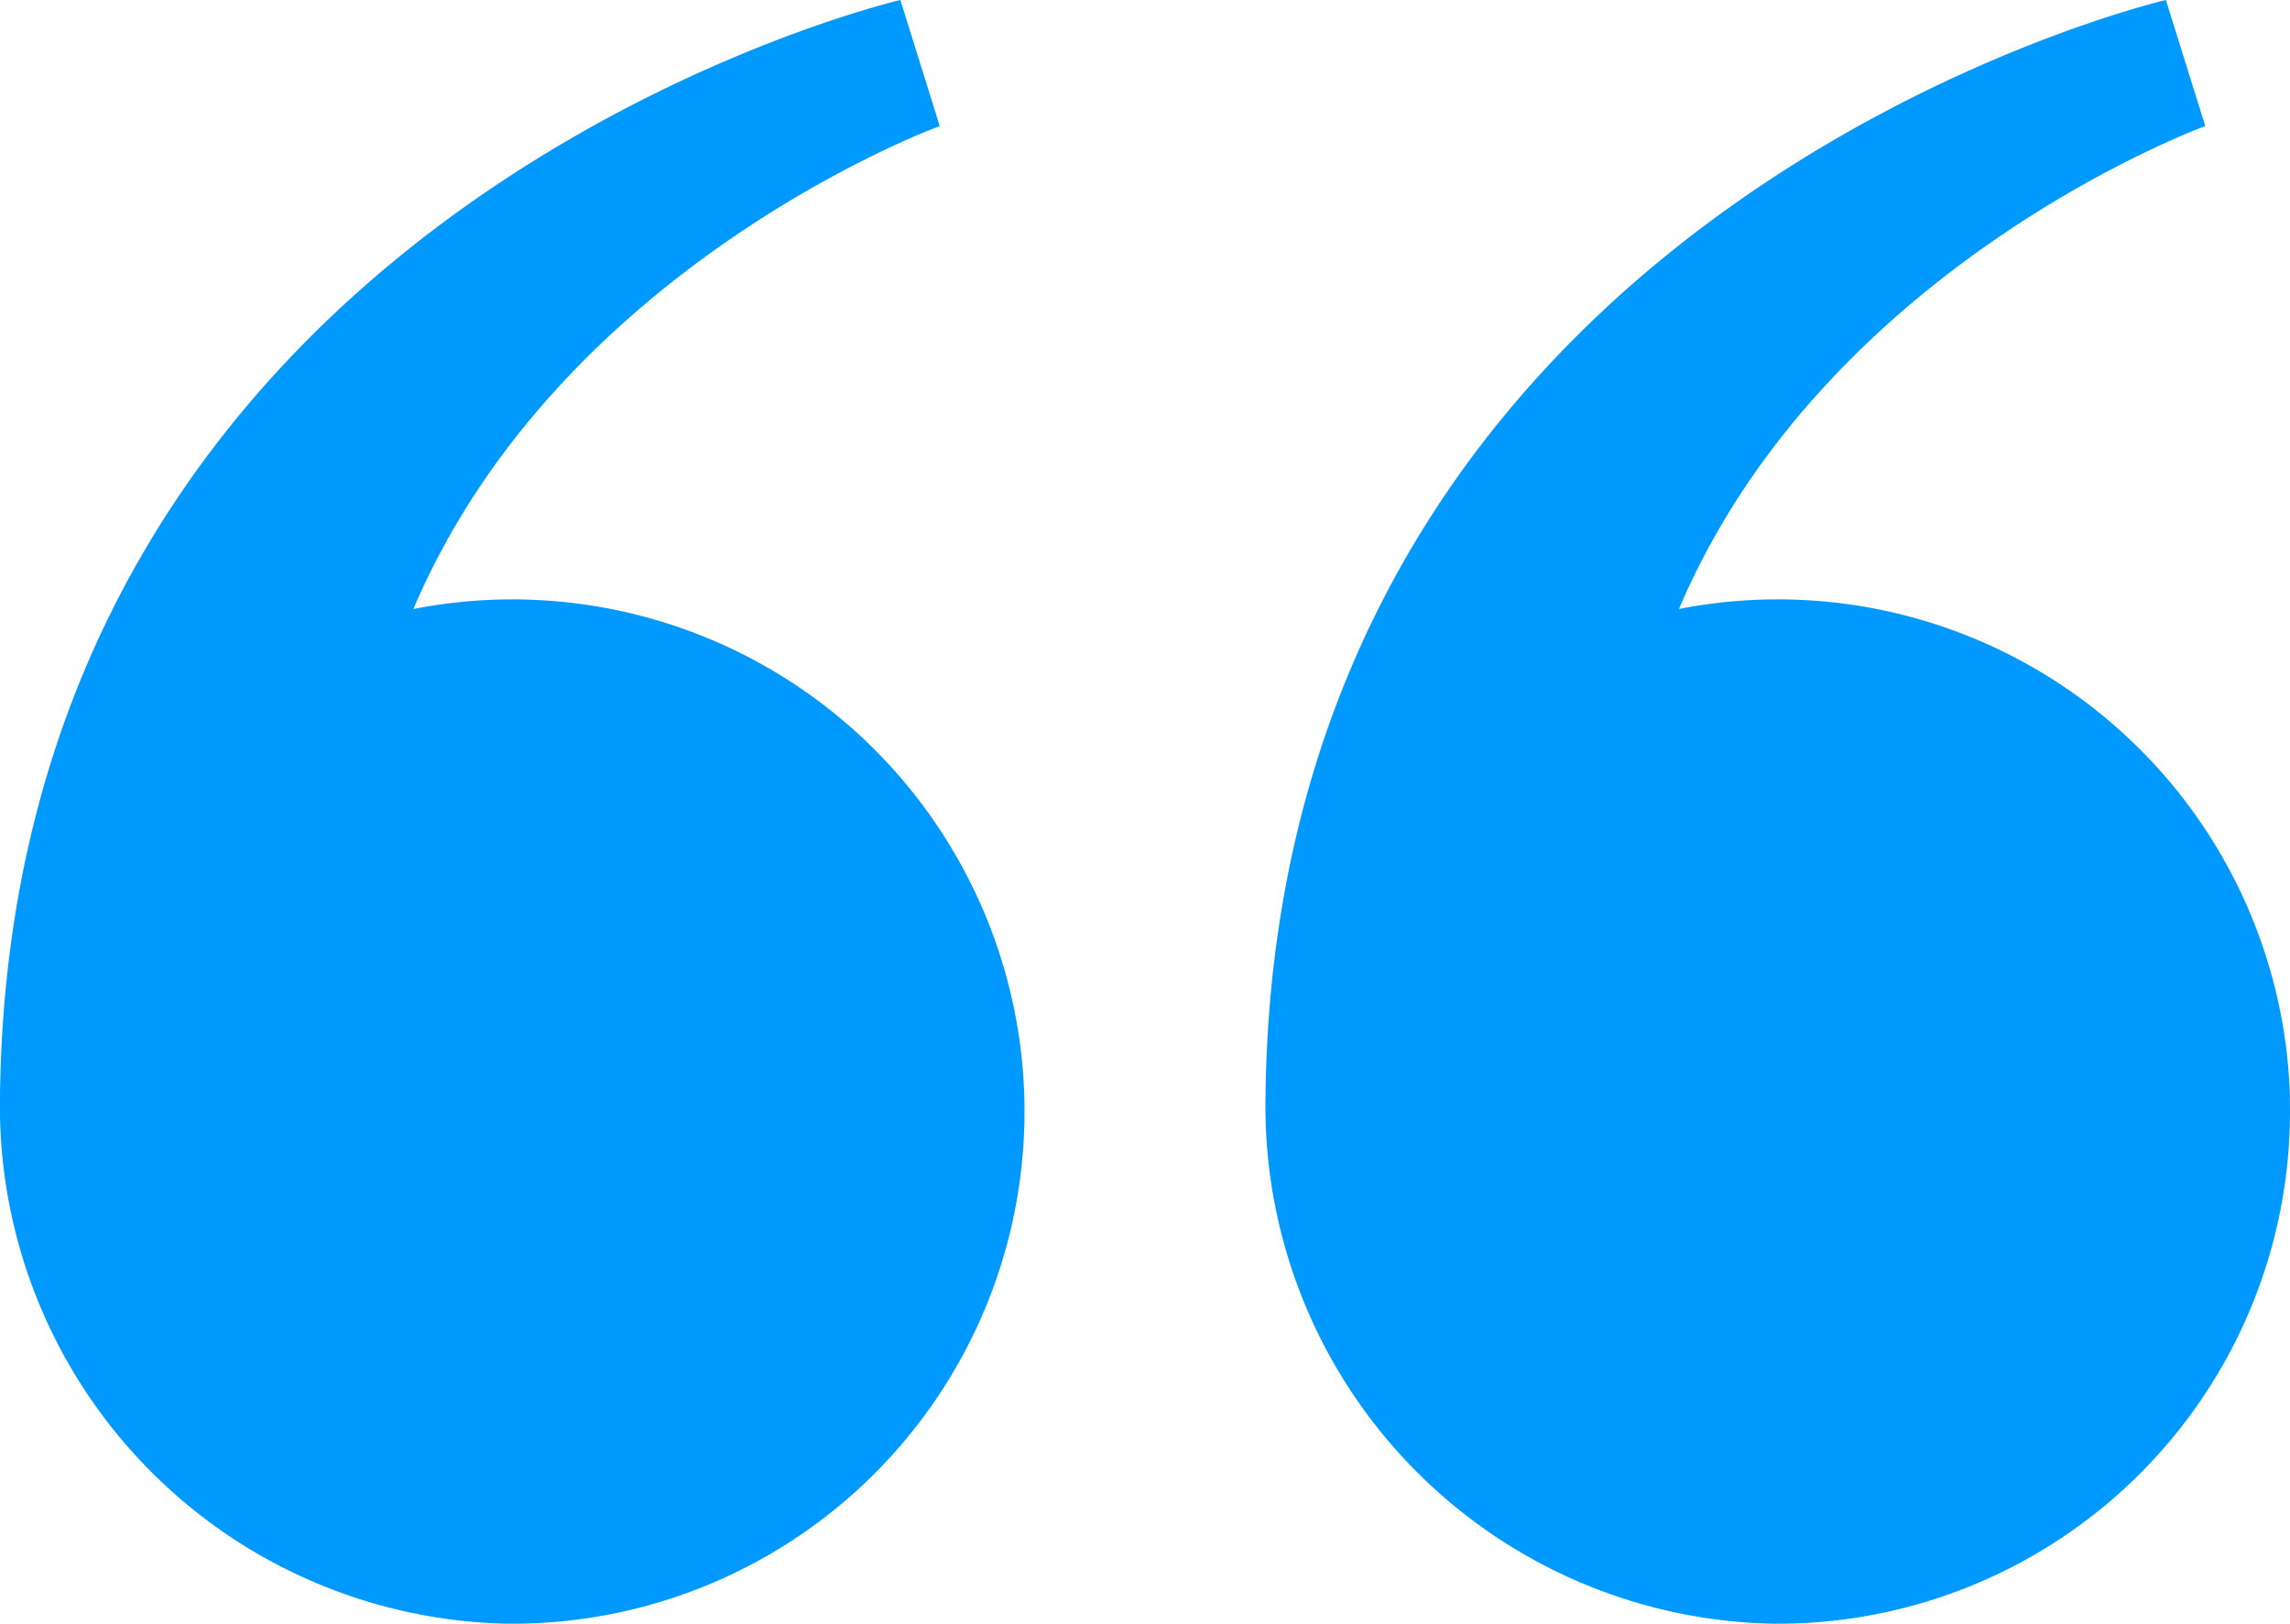 <svg xmlns="http://www.w3.org/2000/svg" xmlns:xlink="http://www.w3.org/1999/xlink" width="48.325" height="34.271" viewBox="0 0 48.325 34.271">
  <defs>
    <clipPath id="clip-path">
      <rect id="Rectangle_7200" data-name="Rectangle 7200" width="48.325" height="34.27" fill="#09f"/>
    </clipPath>
  </defs>
  <g id="Group_21018" data-name="Group 21018" clip-path="url(#clip-path)">
    <path id="Path_69335" data-name="Path 69335" d="M21.616,23.166a10.811,10.811,0,0,1-10.9,11.1A10.925,10.925,0,0,1,0,23.133C.217,4.361,19,0,19,0l.831,2.661s-8.01,2.91-11.107,10.191A10.812,10.812,0,0,1,21.616,23.166" transform="translate(0 0)" fill="#09f"/>
    <path id="Path_69336" data-name="Path 69336" d="M225.415,23.166a10.811,10.811,0,0,1-10.9,11.1A10.925,10.925,0,0,1,203.8,23.133C204.016,4.361,222.8,0,222.8,0l.831,2.661s-8.01,2.91-11.107,10.191a10.812,10.812,0,0,1,12.894,10.314" transform="translate(-177.094 0)" fill="#09f"/>
  </g>
</svg>
